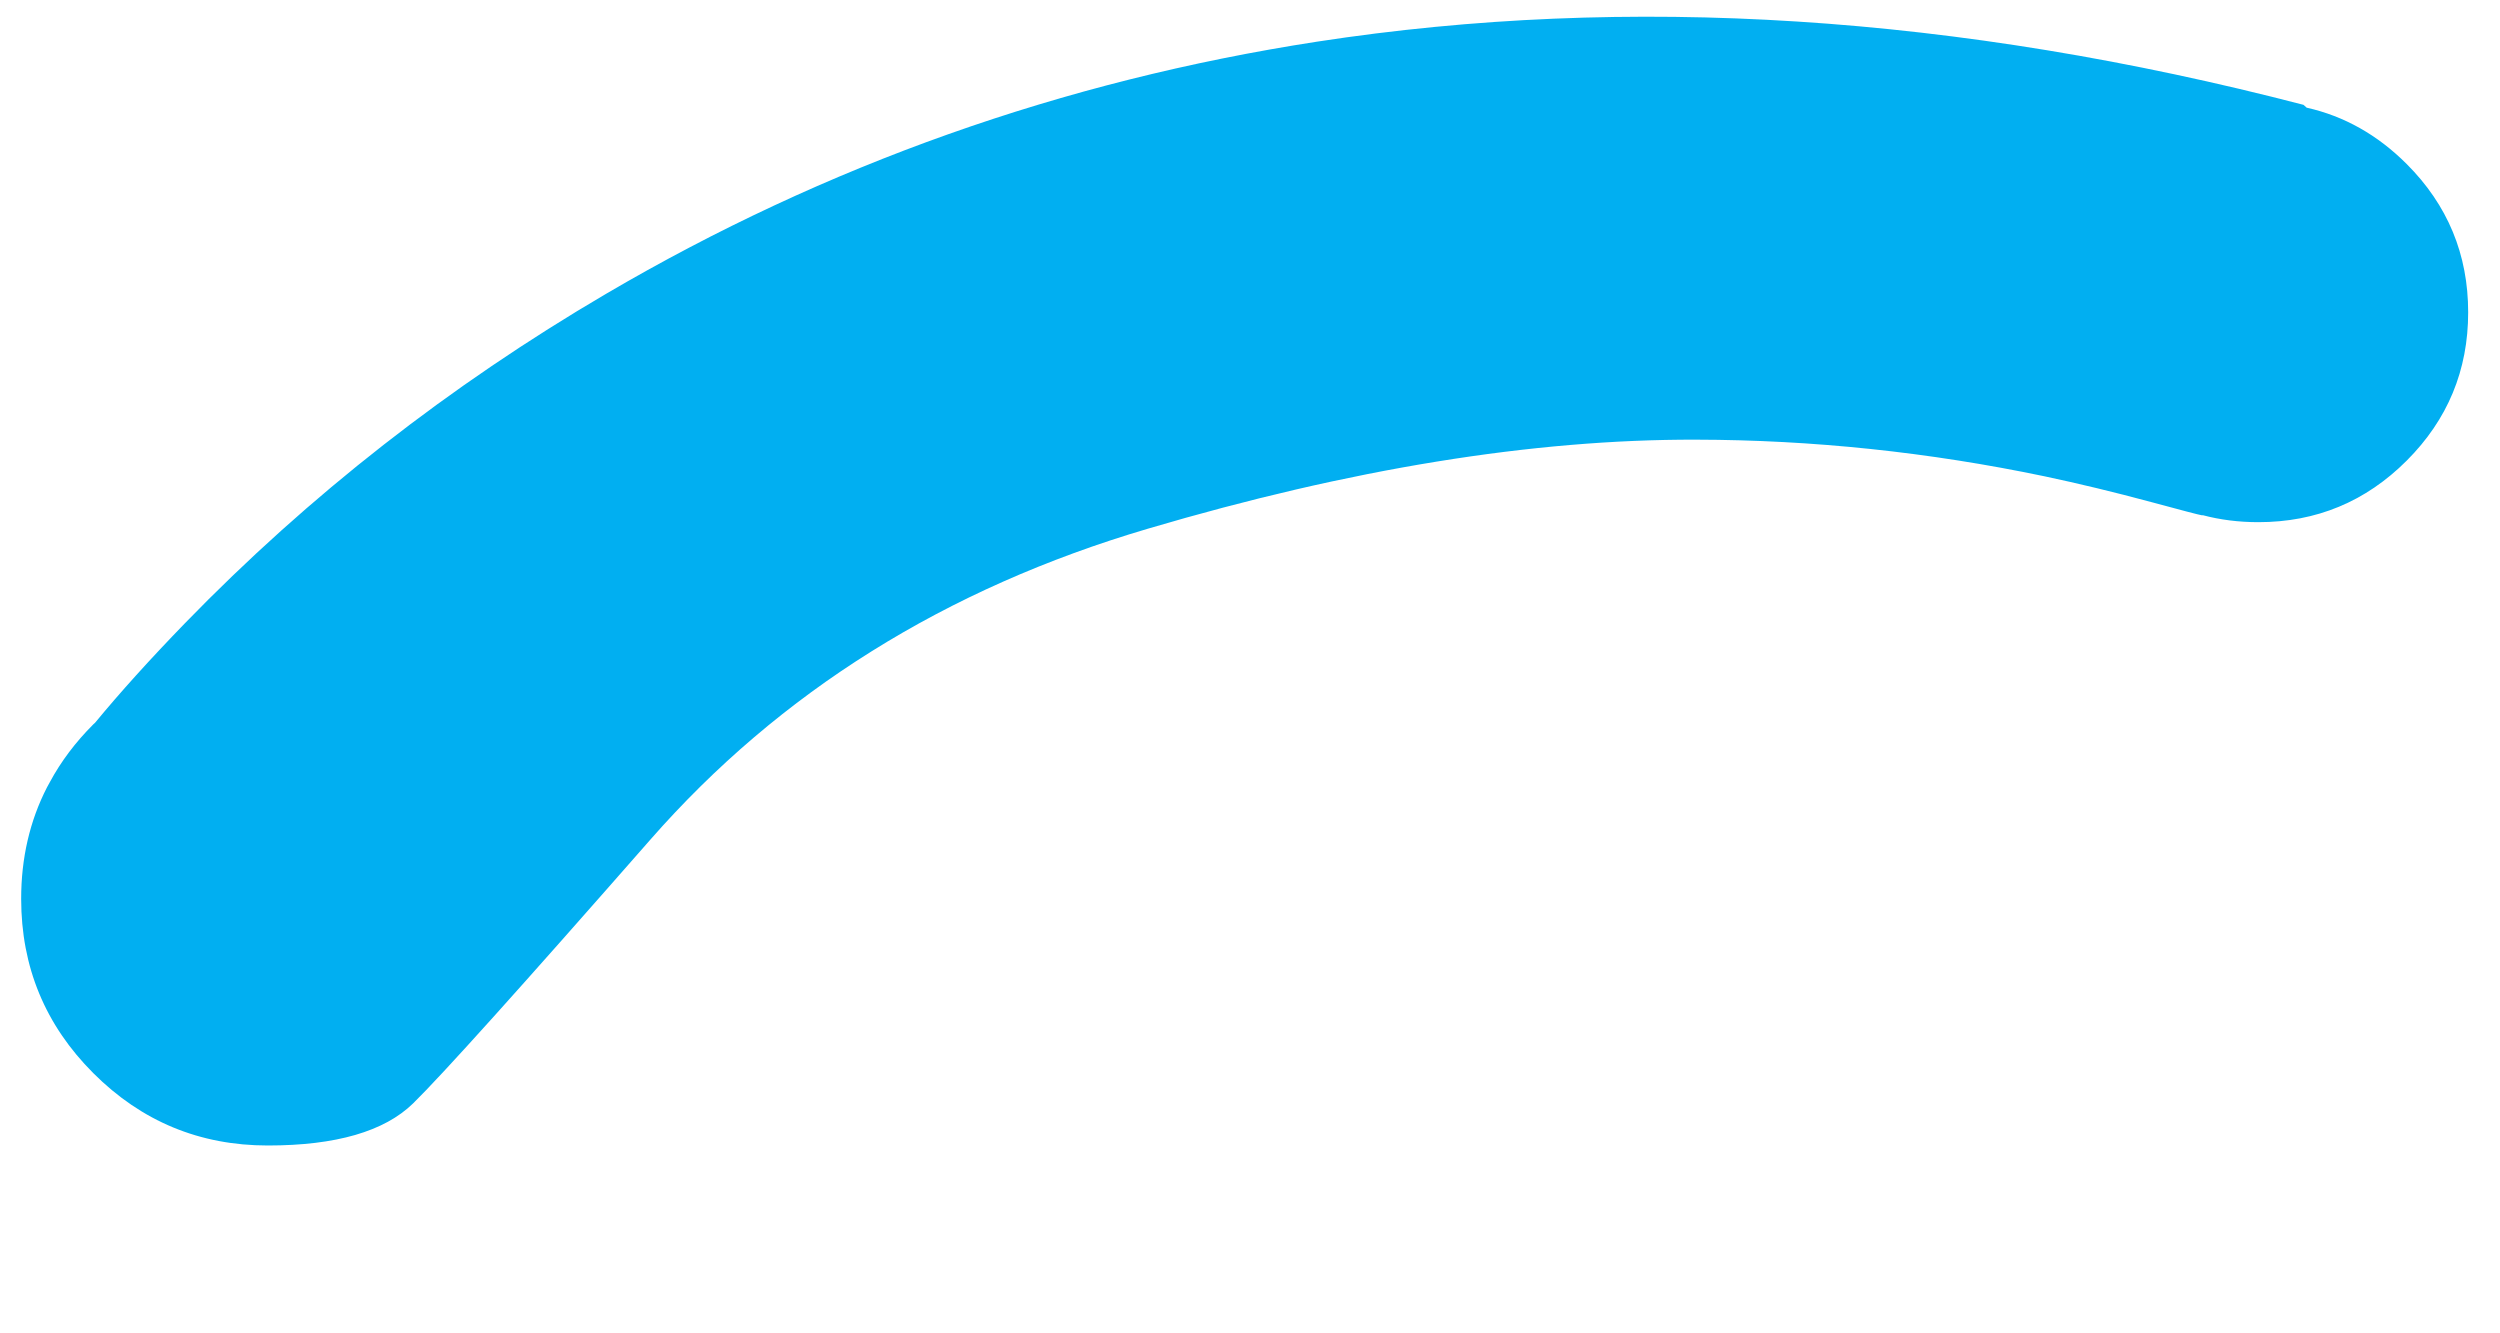 
<svg xmlns="http://www.w3.org/2000/svg" version="1.1" xmlns:xlink="http://www.w3.org/1999/xlink" preserveAspectRatio="none" x="0px" y="0px" width="750px" height="400px" viewBox="0 0 750 400">
<defs/>

<g id="___2">
<g>
<g>
<g>
<path fill="#01AFF1" stroke="none" d="
M 722 49.2
Q 708.9 36.1 692 32.3 691.5 31.85 691.05 31.45 535.25 -9.05 395.1 12.5 280.7 30.15 181.9 88.1 111.3 129.5 55.55 186.9 39.75 203.2 28.5 216.85 28.25 217.05 28 217.3 19.95 225.35 14.95 234.65 14.5 235.4 14.1 236.2 6.35 251.3 6.35 269.65 6.35 300.3 28 321.95 49.7 343.65 80.35 343.65 111 343.65 123.95 331 136.85 318.35 195.1 251.9 253.35 185.45 344.4 158.6 435.45 131.7 508.85 131.9 561.25 132 613.4 142.9 628.75 146.15 645.3 150.6 659.35 154.4 660.4 154.55 660.55 154.55 660.7 154.6 660.75 154.55 660.8 154.55 668.7 156.65 677.5 156.65 703.55 156.65 722 138.2 740.45 119.75 740.45 93.7 740.45 67.65 722 49.2 Z"/>
</g>
</g>
</g>
</g>
</svg>
